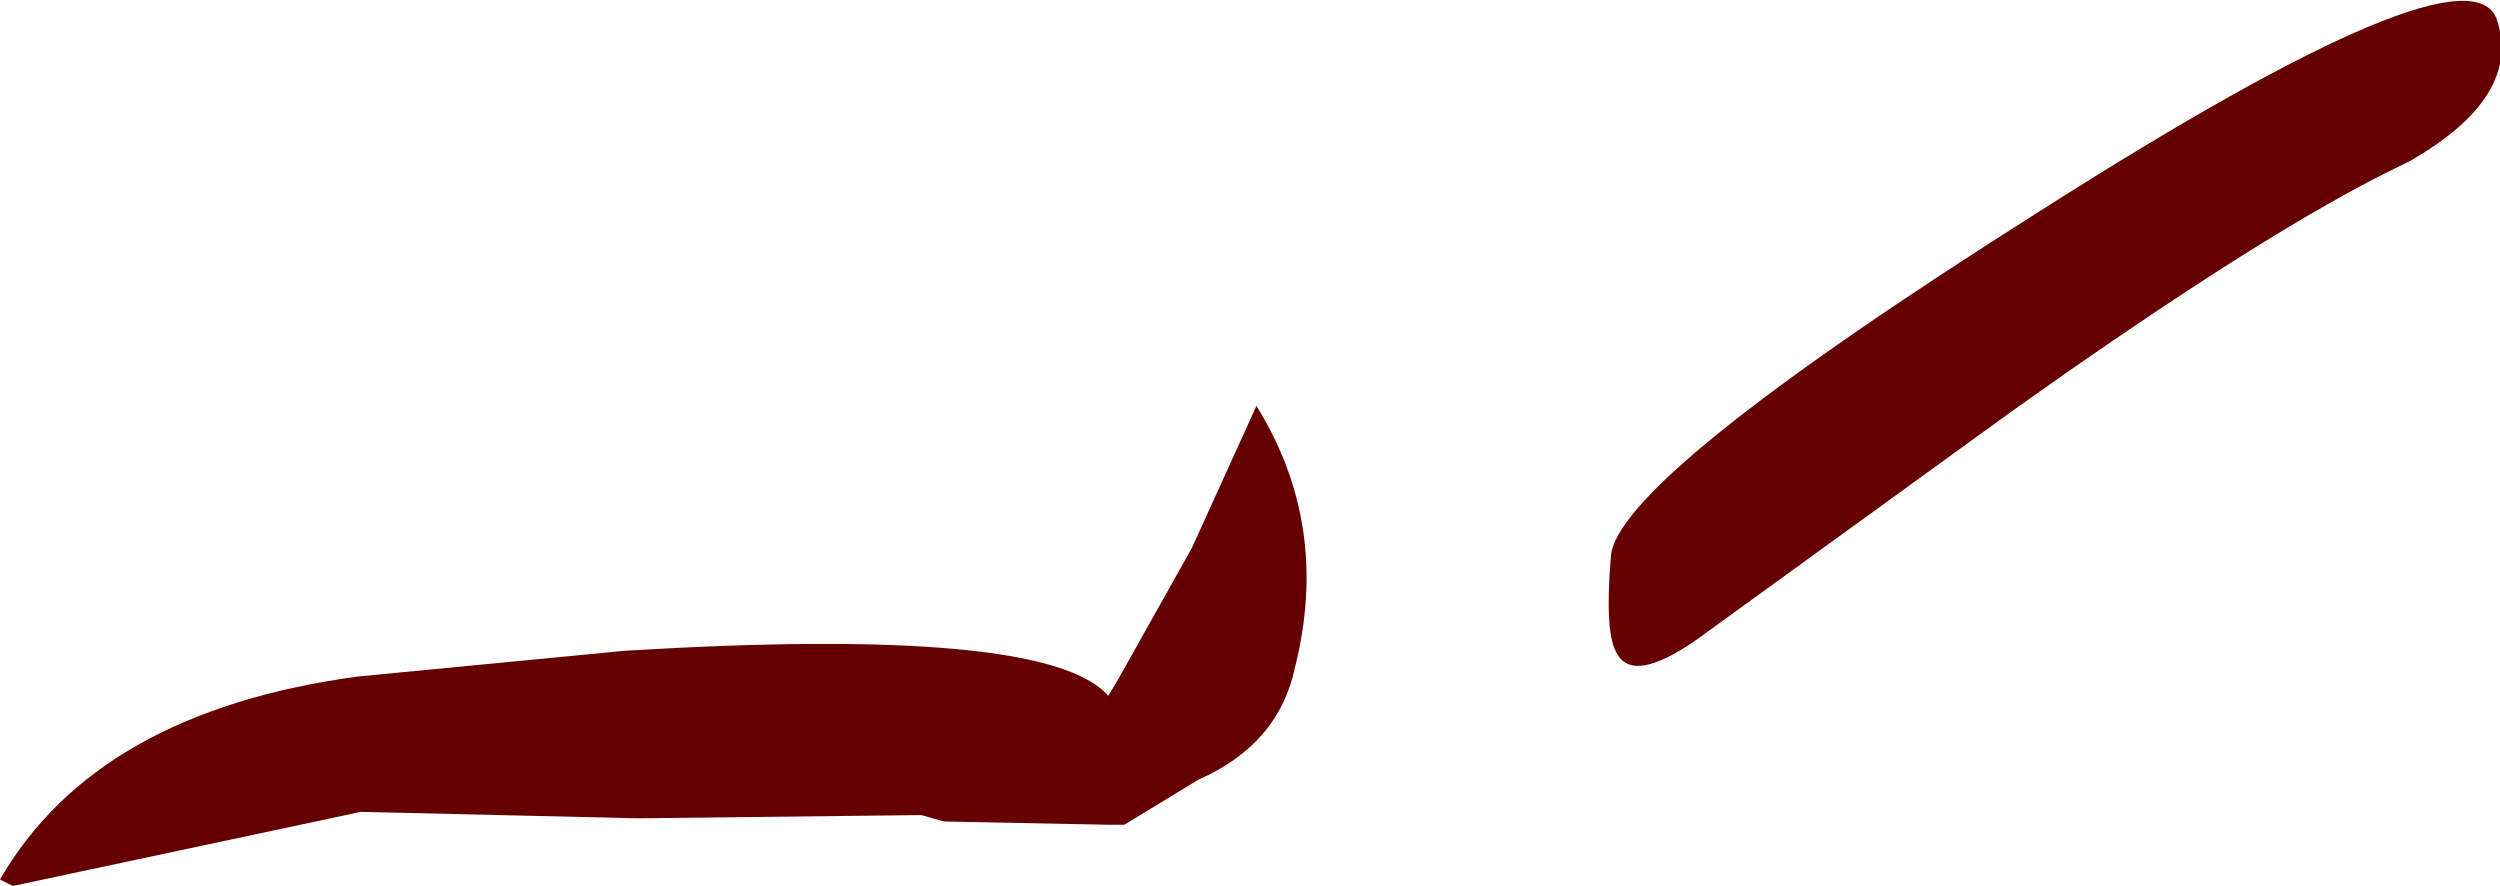 <?xml version="1.0" encoding="UTF-8" standalone="no"?>
<svg xmlns:xlink="http://www.w3.org/1999/xlink" height="13.75px" width="38.8px" xmlns="http://www.w3.org/2000/svg">
  <g transform="matrix(1.0, 0.0, 0.0, 1.0, 2.8, 2.9)">
    <path d="M34.6 -0.4 L34.5 -0.35 Q32.4 0.65 28.4 3.5 L23.5 7.05 Q22.55 7.7 22.3 7.25 22.1 6.95 22.2 5.75 22.25 4.55 28.9 0.35 35.5 -3.85 35.95 -2.6 36.35 -1.4 34.6 -0.4 M16.7 3.4 Q17.85 5.25 17.3 7.45 17.05 8.65 15.8 9.2 L14.65 9.9 14.4 9.9 11.85 9.85 11.5 9.75 7.1 9.8 2.8 9.7 -2.6 10.85 -2.8 10.75 Q-1.3 8.15 2.75 7.6 L6.9 7.2 Q13.45 6.8 14.4 7.9 L14.55 7.65 15.7 5.6 16.7 3.4" fill="#660000" fill-rule="evenodd" stroke="none"/>
  </g>
</svg>
